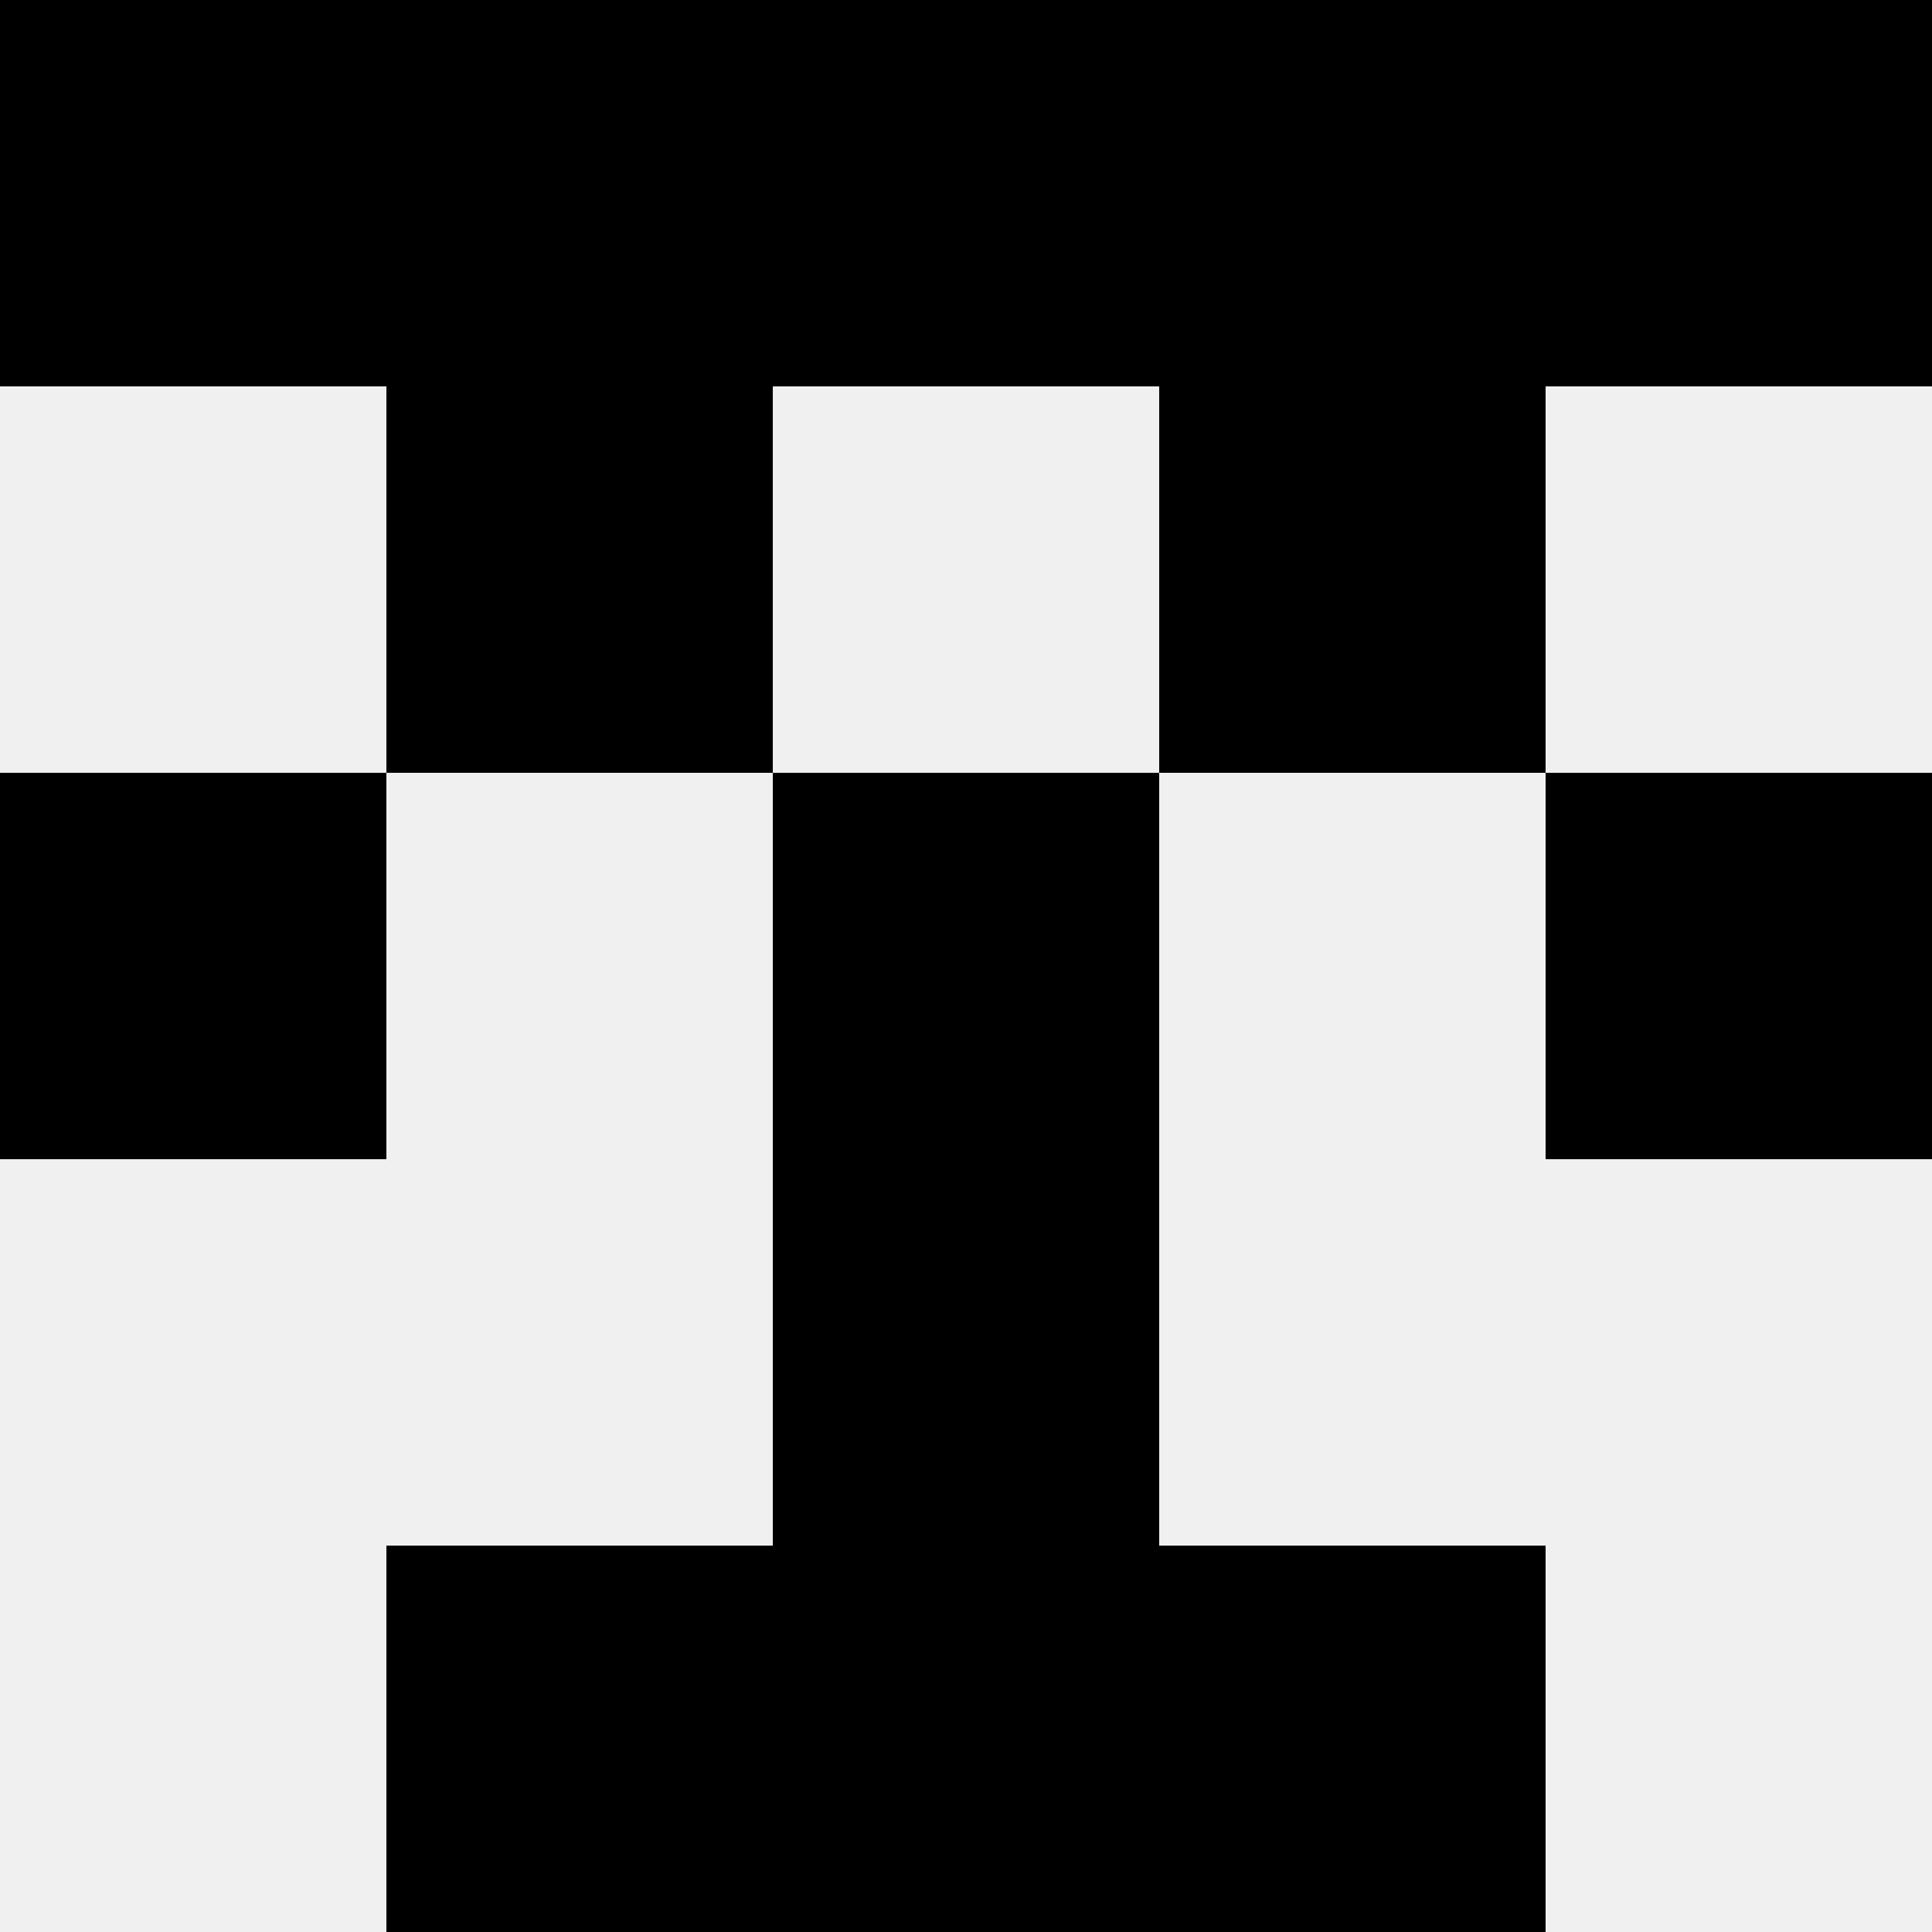 <svg width='80' height='80' xmlns='http://www.w3.org/2000/svg'><rect width='100%' height='100%' fill='#f0f0f0'/><rect x='0' y='0' width='16' height='16' fill='hsl(131, 70%, 50%)' /><rect x='64' y='0' width='16' height='16' fill='hsl(131, 70%, 50%)' /><rect x='16' y='0' width='16' height='16' fill='hsl(131, 70%, 50%)' /><rect x='48' y='0' width='16' height='16' fill='hsl(131, 70%, 50%)' /><rect x='32' y='0' width='16' height='16' fill='hsl(131, 70%, 50%)' /><rect x='32' y='0' width='16' height='16' fill='hsl(131, 70%, 50%)' /><rect x='16' y='16' width='16' height='16' fill='hsl(131, 70%, 50%)' /><rect x='48' y='16' width='16' height='16' fill='hsl(131, 70%, 50%)' /><rect x='0' y='32' width='16' height='16' fill='hsl(131, 70%, 50%)' /><rect x='64' y='32' width='16' height='16' fill='hsl(131, 70%, 50%)' /><rect x='32' y='32' width='16' height='16' fill='hsl(131, 70%, 50%)' /><rect x='32' y='32' width='16' height='16' fill='hsl(131, 70%, 50%)' /><rect x='32' y='48' width='16' height='16' fill='hsl(131, 70%, 50%)' /><rect x='32' y='48' width='16' height='16' fill='hsl(131, 70%, 50%)' /><rect x='16' y='64' width='16' height='16' fill='hsl(131, 70%, 50%)' /><rect x='48' y='64' width='16' height='16' fill='hsl(131, 70%, 50%)' /><rect x='32' y='64' width='16' height='16' fill='hsl(131, 70%, 50%)' /><rect x='32' y='64' width='16' height='16' fill='hsl(131, 70%, 50%)' /></svg>